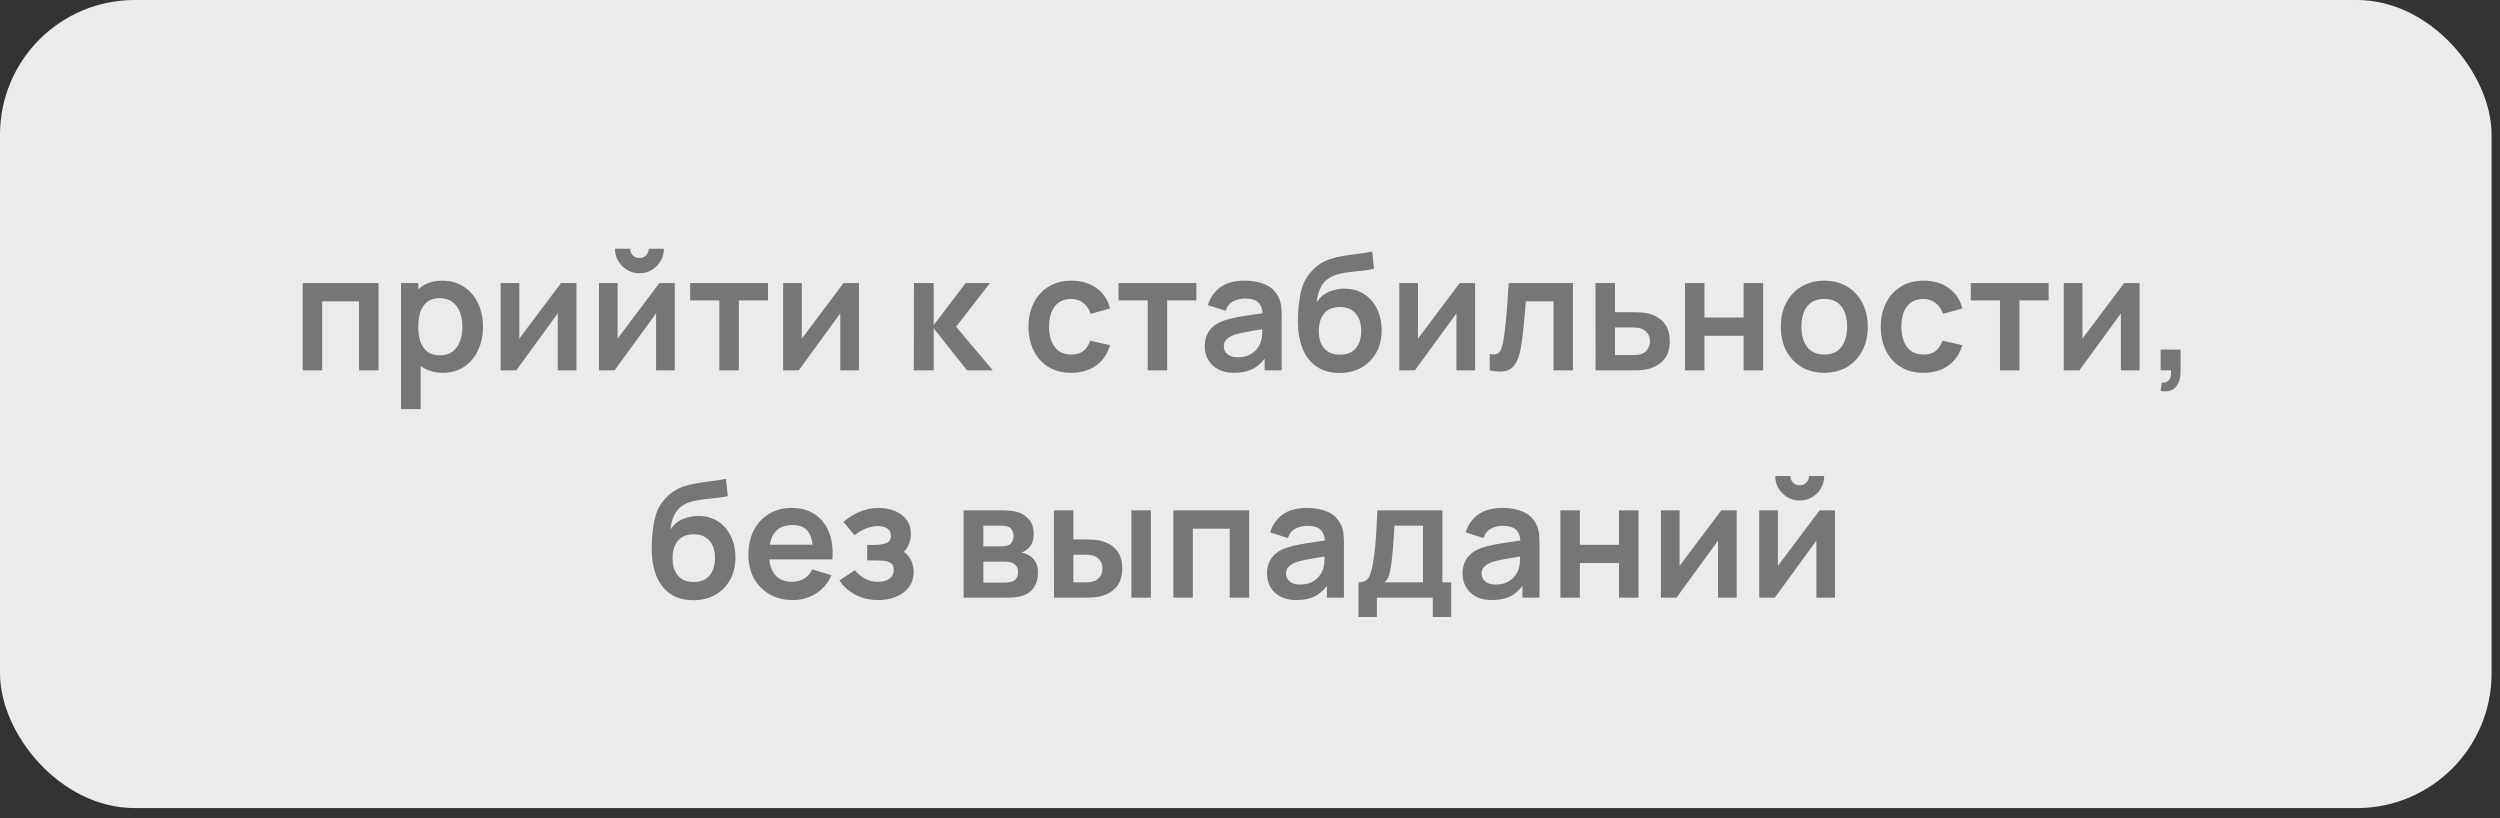 <?xml version="1.0" encoding="UTF-8"?> <svg xmlns="http://www.w3.org/2000/svg" width="165" height="54" viewBox="0 0 165 54" fill="none"><rect x="0" y="0" width="165" height="54" fill="#333333" stroke="none"/><rect width="164.444" height="53.333" rx="8.889" fill="#EBEBEB"></rect><path d="M19.979 24.444V18.684H24.982V24.444H23.696V19.89H21.264V24.444H19.979ZM29.247 24.604C28.686 24.604 28.215 24.471 27.834 24.204C27.454 23.938 27.167 23.575 26.975 23.116C26.783 22.654 26.687 22.137 26.687 21.564C26.687 20.985 26.783 20.466 26.975 20.007C27.167 19.548 27.448 19.187 27.818 18.924C28.191 18.658 28.652 18.524 29.199 18.524C29.743 18.524 30.215 18.658 30.613 18.924C31.015 19.187 31.326 19.548 31.546 20.007C31.767 20.462 31.877 20.981 31.877 21.564C31.877 22.14 31.768 22.658 31.551 23.116C31.334 23.575 31.029 23.938 30.634 24.204C30.239 24.471 29.777 24.604 29.247 24.604ZM26.469 27.004V18.684H27.605V22.727H27.765V27.004H26.469ZM29.05 23.452C29.384 23.452 29.66 23.369 29.877 23.202C30.094 23.035 30.254 22.809 30.357 22.524C30.463 22.236 30.517 21.916 30.517 21.564C30.517 21.216 30.463 20.899 30.357 20.615C30.25 20.327 30.085 20.099 29.861 19.932C29.637 19.762 29.352 19.676 29.007 19.676C28.68 19.676 28.414 19.756 28.207 19.916C28.001 20.073 27.848 20.293 27.749 20.578C27.653 20.859 27.605 21.187 27.605 21.564C27.605 21.938 27.653 22.267 27.749 22.551C27.848 22.835 28.003 23.058 28.213 23.218C28.426 23.374 28.705 23.452 29.05 23.452ZM38.044 18.684V24.444H36.812V20.684L34.071 24.444H33.042V18.684H34.274V22.348L37.026 18.684H38.044ZM42.203 18.034C41.908 18.034 41.638 17.961 41.392 17.815C41.147 17.669 40.952 17.475 40.806 17.234C40.66 16.988 40.587 16.716 40.587 16.418H41.59C41.59 16.588 41.648 16.734 41.766 16.855C41.887 16.972 42.032 17.031 42.203 17.031C42.374 17.031 42.518 16.972 42.635 16.855C42.756 16.734 42.816 16.588 42.816 16.418H43.819C43.819 16.716 43.746 16.988 43.6 17.234C43.455 17.475 43.259 17.669 43.014 17.815C42.769 17.961 42.498 18.034 42.203 18.034ZM44.534 18.684V24.444H43.302V20.684L40.56 24.444H39.531V18.684H40.763V22.348L43.515 18.684H44.534ZM47.477 24.444V19.826H45.551V18.684H50.687V19.826H48.762V24.444H47.477ZM56.69 18.684V24.444H55.458V20.684L52.717 24.444H51.687V18.684H52.919V22.348L55.671 18.684H56.69ZM60.312 24.444L60.323 18.684H61.624V21.458L63.731 18.684H65.336L63.102 21.564L65.528 24.444H63.827L61.624 21.671V24.444H60.312ZM70.699 24.604C70.106 24.604 69.599 24.473 69.179 24.21C68.76 23.943 68.438 23.58 68.214 23.122C67.994 22.663 67.882 22.144 67.878 21.564C67.882 20.974 67.997 20.451 68.225 19.996C68.456 19.538 68.783 19.179 69.206 18.919C69.629 18.656 70.132 18.524 70.715 18.524C71.37 18.524 71.922 18.69 72.374 19.02C72.829 19.347 73.126 19.795 73.265 20.364L71.985 20.711C71.885 20.402 71.72 20.162 71.489 19.991C71.258 19.817 70.995 19.73 70.699 19.73C70.365 19.73 70.09 19.81 69.873 19.97C69.656 20.126 69.496 20.343 69.393 20.62C69.29 20.898 69.238 21.212 69.238 21.564C69.238 22.112 69.361 22.555 69.606 22.892C69.851 23.23 70.216 23.399 70.699 23.399C71.041 23.399 71.309 23.321 71.505 23.164C71.704 23.008 71.853 22.782 71.953 22.487L73.265 22.78C73.087 23.367 72.776 23.819 72.331 24.135C71.887 24.448 71.343 24.604 70.699 24.604ZM75.748 24.444V19.826H73.822V18.684H78.958V19.826H77.033V24.444H75.748ZM81.444 24.604C81.028 24.604 80.676 24.526 80.388 24.37C80.1 24.21 79.882 23.998 79.732 23.735C79.586 23.472 79.513 23.182 79.513 22.866C79.513 22.588 79.56 22.339 79.652 22.119C79.745 21.895 79.887 21.703 80.079 21.543C80.271 21.379 80.52 21.246 80.826 21.143C81.057 21.068 81.327 21.001 81.636 20.94C81.949 20.88 82.287 20.825 82.65 20.775C83.016 20.722 83.398 20.665 83.796 20.604L83.338 20.866C83.341 20.467 83.252 20.174 83.071 19.986C82.889 19.797 82.584 19.703 82.153 19.703C81.894 19.703 81.643 19.763 81.401 19.884C81.16 20.005 80.991 20.213 80.895 20.508L79.722 20.14C79.864 19.653 80.134 19.262 80.532 18.967C80.934 18.672 81.474 18.524 82.153 18.524C82.665 18.524 83.115 18.608 83.503 18.775C83.894 18.942 84.184 19.216 84.372 19.596C84.475 19.799 84.537 20.007 84.559 20.22C84.58 20.43 84.591 20.659 84.591 20.908V24.444H83.466V23.196L83.652 23.399C83.393 23.815 83.089 24.121 82.74 24.316C82.395 24.508 81.963 24.604 81.444 24.604ZM81.7 23.58C81.992 23.58 82.241 23.529 82.447 23.426C82.653 23.323 82.817 23.196 82.938 23.047C83.062 22.898 83.145 22.757 83.188 22.626C83.256 22.462 83.293 22.275 83.3 22.066C83.311 21.852 83.316 21.68 83.316 21.548L83.711 21.666C83.323 21.726 82.991 21.779 82.713 21.826C82.436 21.872 82.198 21.916 81.999 21.959C81.8 21.998 81.624 22.043 81.471 22.092C81.322 22.146 81.195 22.208 81.092 22.279C80.989 22.35 80.909 22.432 80.852 22.524C80.799 22.617 80.772 22.725 80.772 22.85C80.772 22.992 80.808 23.118 80.879 23.228C80.95 23.335 81.053 23.42 81.188 23.484C81.327 23.548 81.498 23.58 81.7 23.58ZM88.374 24.615C87.826 24.608 87.361 24.485 86.977 24.247C86.593 24.009 86.292 23.673 86.075 23.239C85.859 22.805 85.727 22.293 85.681 21.703C85.659 21.401 85.658 21.063 85.675 20.69C85.693 20.316 85.732 19.952 85.793 19.596C85.853 19.241 85.937 18.939 86.043 18.69C86.154 18.441 86.298 18.211 86.475 18.002C86.653 17.788 86.845 17.611 87.051 17.468C87.286 17.305 87.54 17.179 87.814 17.09C88.091 17.001 88.381 16.933 88.683 16.887C88.986 16.837 89.297 16.793 89.617 16.754C89.937 16.715 90.253 16.665 90.566 16.604L90.683 17.74C90.484 17.79 90.253 17.829 89.99 17.858C89.731 17.883 89.46 17.911 89.179 17.943C88.902 17.975 88.637 18.021 88.385 18.082C88.132 18.142 87.914 18.231 87.729 18.348C87.473 18.505 87.277 18.729 87.142 19.02C87.007 19.312 86.927 19.619 86.902 19.943C87.123 19.616 87.396 19.387 87.723 19.255C88.054 19.12 88.388 19.052 88.726 19.052C89.238 19.052 89.677 19.173 90.043 19.415C90.413 19.657 90.696 19.986 90.891 20.402C91.091 20.814 91.19 21.275 91.19 21.783C91.19 22.352 91.071 22.85 90.833 23.276C90.594 23.703 90.264 24.034 89.841 24.268C89.418 24.503 88.929 24.619 88.374 24.615ZM88.438 23.41C88.9 23.41 89.249 23.267 89.483 22.983C89.722 22.695 89.841 22.313 89.841 21.836C89.841 21.349 89.718 20.965 89.473 20.684C89.231 20.403 88.886 20.263 88.438 20.263C87.983 20.263 87.636 20.403 87.398 20.684C87.16 20.965 87.041 21.349 87.041 21.836C87.041 22.334 87.162 22.722 87.403 22.999C87.645 23.273 87.99 23.41 88.438 23.41ZM97.357 18.684V24.444H96.125V20.684L93.383 24.444H92.354V18.684H93.586V22.348L96.338 18.684H97.357ZM98.321 24.444V23.367C98.531 23.406 98.693 23.403 98.806 23.356C98.92 23.307 99.005 23.214 99.062 23.079C99.119 22.944 99.169 22.764 99.212 22.54C99.269 22.224 99.318 21.859 99.361 21.447C99.407 21.035 99.446 20.594 99.478 20.124C99.514 19.655 99.546 19.175 99.574 18.684H103.814V24.444H102.534V19.89H100.705C100.687 20.121 100.666 20.38 100.641 20.668C100.616 20.953 100.589 21.241 100.561 21.532C100.533 21.824 100.501 22.101 100.465 22.364C100.433 22.624 100.399 22.846 100.364 23.031C100.282 23.447 100.165 23.776 100.012 24.018C99.862 24.259 99.653 24.414 99.382 24.482C99.112 24.553 98.758 24.54 98.321 24.444ZM105.307 24.444L105.302 18.684H106.587V20.604H107.622C107.782 20.604 107.962 20.608 108.161 20.615C108.363 20.622 108.532 20.638 108.667 20.663C108.991 20.734 109.266 20.848 109.494 21.004C109.725 21.161 109.901 21.365 110.022 21.618C110.143 21.87 110.203 22.174 110.203 22.53C110.203 23.038 110.072 23.445 109.809 23.751C109.549 24.053 109.183 24.259 108.71 24.37C108.568 24.402 108.394 24.423 108.187 24.434C107.985 24.441 107.802 24.444 107.638 24.444H105.307ZM106.587 23.436H107.75C107.828 23.436 107.915 23.433 108.011 23.426C108.107 23.419 108.2 23.403 108.289 23.378C108.449 23.335 108.589 23.239 108.71 23.09C108.834 22.937 108.897 22.75 108.897 22.53C108.897 22.299 108.834 22.108 108.71 21.959C108.586 21.81 108.433 21.712 108.251 21.666C108.17 21.644 108.084 21.63 107.995 21.623C107.906 21.616 107.825 21.612 107.75 21.612H106.587V23.436ZM111.208 24.444V18.684H112.494V20.956H115.08V18.684H116.366V24.444H115.08V22.162H112.494V24.444H111.208ZM120.398 24.604C119.822 24.604 119.319 24.475 118.889 24.215C118.459 23.955 118.125 23.598 117.886 23.143C117.652 22.684 117.534 22.158 117.534 21.564C117.534 20.96 117.655 20.43 117.897 19.975C118.139 19.52 118.475 19.164 118.905 18.908C119.335 18.652 119.833 18.524 120.398 18.524C120.978 18.524 121.483 18.654 121.913 18.914C122.343 19.173 122.677 19.532 122.916 19.991C123.154 20.446 123.273 20.971 123.273 21.564C123.273 22.162 123.152 22.69 122.91 23.148C122.672 23.603 122.338 23.961 121.908 24.22C121.477 24.476 120.974 24.604 120.398 24.604ZM120.398 23.399C120.91 23.399 121.291 23.228 121.54 22.887C121.789 22.546 121.913 22.105 121.913 21.564C121.913 21.006 121.787 20.562 121.534 20.231C121.282 19.897 120.903 19.73 120.398 19.73C120.053 19.73 119.769 19.808 119.545 19.964C119.325 20.117 119.161 20.332 119.054 20.61C118.948 20.883 118.894 21.202 118.894 21.564C118.894 22.123 119.021 22.569 119.273 22.903C119.529 23.234 119.904 23.399 120.398 23.399ZM126.949 24.604C126.356 24.604 125.849 24.473 125.429 24.21C125.01 23.943 124.688 23.58 124.464 23.122C124.244 22.663 124.132 22.144 124.128 21.564C124.132 20.974 124.247 20.451 124.475 19.996C124.706 19.538 125.033 19.179 125.456 18.919C125.879 18.656 126.382 18.524 126.965 18.524C127.62 18.524 128.173 18.69 128.624 19.02C129.079 19.347 129.376 19.795 129.515 20.364L128.235 20.711C128.135 20.402 127.97 20.162 127.739 19.991C127.508 19.817 127.245 19.73 126.949 19.73C126.615 19.73 126.34 19.81 126.123 19.97C125.906 20.126 125.746 20.343 125.643 20.62C125.54 20.898 125.488 21.212 125.488 21.564C125.488 22.112 125.611 22.555 125.856 22.892C126.101 23.23 126.466 23.399 126.949 23.399C127.291 23.399 127.559 23.321 127.755 23.164C127.954 23.008 128.103 22.782 128.203 22.487L129.515 22.78C129.337 23.367 129.026 23.819 128.581 24.135C128.137 24.448 127.593 24.604 126.949 24.604ZM131.998 24.444V19.826H130.072V18.684H135.208V19.826H133.283V24.444H131.998ZM141.211 18.684V24.444H139.979V20.684L137.238 24.444H136.208V18.684H137.44V22.348L140.192 18.684H141.211ZM142.602 25.804L142.677 25.25C142.84 25.264 142.97 25.235 143.066 25.164C143.162 25.097 143.226 24.999 143.258 24.871C143.293 24.747 143.302 24.604 143.285 24.444H142.602V23.074H143.919V24.498C143.919 24.963 143.809 25.315 143.589 25.554C143.368 25.792 143.039 25.875 142.602 25.804ZM45.723 39.615C45.175 39.608 44.71 39.485 44.326 39.247C43.942 39.009 43.641 38.673 43.424 38.239C43.207 37.805 43.076 37.293 43.03 36.703C43.008 36.401 43.007 36.063 43.024 35.69C43.042 35.316 43.081 34.952 43.142 34.596C43.202 34.241 43.286 33.939 43.392 33.69C43.502 33.441 43.647 33.211 43.824 33.002C44.002 32.788 44.194 32.611 44.4 32.468C44.635 32.305 44.889 32.179 45.163 32.09C45.44 32.001 45.73 31.933 46.032 31.887C46.334 31.837 46.646 31.793 46.966 31.754C47.286 31.715 47.602 31.665 47.915 31.604L48.032 32.74C47.833 32.79 47.602 32.829 47.339 32.858C47.079 32.883 46.809 32.911 46.528 32.943C46.251 32.975 45.986 33.021 45.734 33.082C45.481 33.142 45.263 33.231 45.078 33.348C44.822 33.505 44.626 33.729 44.491 34.02C44.356 34.312 44.276 34.619 44.251 34.943C44.471 34.616 44.745 34.387 45.072 34.255C45.403 34.12 45.737 34.052 46.075 34.052C46.587 34.052 47.026 34.173 47.392 34.415C47.762 34.657 48.045 34.986 48.24 35.402C48.439 35.814 48.539 36.275 48.539 36.783C48.539 37.352 48.42 37.85 48.182 38.276C47.943 38.703 47.613 39.034 47.19 39.268C46.767 39.503 46.278 39.619 45.723 39.615ZM45.787 38.41C46.249 38.41 46.598 38.267 46.832 37.983C47.071 37.695 47.19 37.313 47.19 36.836C47.19 36.349 47.067 35.965 46.822 35.684C46.58 35.403 46.235 35.263 45.787 35.263C45.332 35.263 44.985 35.403 44.747 35.684C44.509 35.965 44.39 36.349 44.39 36.836C44.39 37.334 44.511 37.722 44.752 37.999C44.994 38.273 45.339 38.41 45.787 38.41ZM52.332 39.604C51.749 39.604 51.237 39.478 50.796 39.226C50.355 38.973 50.011 38.623 49.762 38.175C49.516 37.727 49.394 37.211 49.394 36.628C49.394 35.999 49.515 35.453 49.756 34.991C49.998 34.525 50.334 34.164 50.764 33.908C51.195 33.652 51.692 33.524 52.258 33.524C52.855 33.524 53.362 33.665 53.778 33.946C54.197 34.223 54.508 34.616 54.711 35.124C54.914 35.633 54.99 36.232 54.94 36.922H53.666V36.452C53.662 35.827 53.552 35.37 53.335 35.082C53.118 34.794 52.777 34.65 52.311 34.65C51.785 34.65 51.394 34.813 51.138 35.14C50.882 35.464 50.754 35.939 50.754 36.564C50.754 37.147 50.882 37.599 51.138 37.919C51.394 38.239 51.767 38.399 52.258 38.399C52.574 38.399 52.846 38.33 53.074 38.191C53.305 38.049 53.483 37.844 53.607 37.578L54.876 37.962C54.656 38.481 54.315 38.884 53.852 39.172C53.394 39.46 52.887 39.604 52.332 39.604ZM50.348 36.922V35.951H54.311V36.922H50.348ZM57.97 39.604C57.422 39.604 56.923 39.489 56.471 39.258C56.02 39.027 55.664 38.71 55.405 38.308L56.418 37.631C56.624 37.876 56.854 38.067 57.106 38.202C57.358 38.333 57.639 38.399 57.949 38.399C58.272 38.399 58.526 38.328 58.711 38.186C58.896 38.043 58.989 37.853 58.989 37.615C58.989 37.405 58.926 37.258 58.802 37.172C58.678 37.083 58.514 37.03 58.311 37.012C58.109 36.995 57.892 36.986 57.661 36.986H57.234V35.967H57.655C57.979 35.967 58.249 35.93 58.466 35.855C58.687 35.78 58.797 35.615 58.797 35.359C58.797 35.128 58.711 34.964 58.541 34.868C58.37 34.769 58.171 34.719 57.943 34.719C57.666 34.719 57.392 34.778 57.122 34.895C56.852 35.012 56.61 35.155 56.397 35.322L55.671 34.447C55.991 34.163 56.349 33.939 56.743 33.775C57.138 33.608 57.559 33.524 58.007 33.524C58.377 33.524 58.722 33.588 59.042 33.716C59.366 33.844 59.625 34.036 59.821 34.292C60.02 34.548 60.119 34.865 60.119 35.242C60.119 35.512 60.061 35.766 59.943 36.004C59.83 36.243 59.647 36.468 59.394 36.682L59.378 36.266C59.574 36.347 59.739 36.461 59.874 36.607C60.013 36.753 60.118 36.923 60.189 37.119C60.263 37.315 60.301 37.523 60.301 37.743C60.301 38.145 60.194 38.484 59.981 38.762C59.767 39.039 59.483 39.249 59.127 39.391C58.775 39.533 58.39 39.604 57.97 39.604ZM63.599 39.444V33.684H66.218C66.406 33.684 66.582 33.695 66.746 33.716C66.909 33.738 67.05 33.764 67.167 33.796C67.444 33.878 67.69 34.038 67.903 34.276C68.116 34.511 68.223 34.836 68.223 35.252C68.223 35.498 68.184 35.7 68.106 35.86C68.027 36.017 67.924 36.148 67.796 36.255C67.736 36.305 67.674 36.347 67.61 36.383C67.546 36.419 67.482 36.447 67.418 36.468C67.556 36.49 67.688 36.531 67.812 36.591C68.008 36.687 68.171 36.829 68.303 37.018C68.438 37.206 68.506 37.471 68.506 37.812C68.506 38.2 68.411 38.527 68.223 38.794C68.038 39.057 67.766 39.24 67.407 39.343C67.275 39.379 67.124 39.405 66.954 39.423C66.783 39.437 66.609 39.444 66.431 39.444H63.599ZM64.9 38.452H66.34C66.415 38.452 66.497 38.445 66.586 38.431C66.674 38.417 66.754 38.397 66.826 38.372C66.954 38.326 67.046 38.244 67.103 38.127C67.163 38.01 67.194 37.887 67.194 37.759C67.194 37.585 67.149 37.446 67.06 37.343C66.975 37.236 66.872 37.165 66.751 37.13C66.68 37.101 66.602 37.085 66.516 37.082C66.434 37.075 66.367 37.071 66.314 37.071H64.9V38.452ZM64.9 36.063H65.967C66.077 36.063 66.184 36.058 66.287 36.047C66.394 36.033 66.482 36.01 66.554 35.978C66.671 35.931 66.756 35.853 66.81 35.743C66.866 35.633 66.895 35.51 66.895 35.375C66.895 35.233 66.863 35.105 66.799 34.991C66.738 34.874 66.641 34.795 66.506 34.756C66.417 34.721 66.308 34.701 66.18 34.698C66.056 34.694 65.976 34.692 65.94 34.692H64.9V36.063ZM69.563 39.444L69.557 33.684H70.843V35.604H71.488C71.648 35.604 71.827 35.608 72.027 35.615C72.229 35.622 72.398 35.638 72.533 35.663C72.857 35.734 73.132 35.848 73.36 36.004C73.591 36.161 73.767 36.365 73.888 36.618C74.009 36.87 74.069 37.174 74.069 37.53C74.069 38.038 73.938 38.445 73.675 38.751C73.411 39.053 73.043 39.259 72.571 39.37C72.432 39.402 72.259 39.423 72.053 39.434C71.847 39.441 71.664 39.444 71.504 39.444H69.563ZM70.843 38.436H71.616C71.694 38.436 71.781 38.433 71.877 38.426C71.973 38.419 72.064 38.403 72.149 38.378C72.309 38.335 72.451 38.239 72.576 38.09C72.7 37.937 72.763 37.75 72.763 37.53C72.763 37.299 72.7 37.108 72.576 36.959C72.451 36.81 72.299 36.712 72.117 36.666C72.032 36.644 71.945 36.63 71.856 36.623C71.771 36.616 71.691 36.612 71.616 36.612H70.843V38.436ZM74.672 39.444V33.684H75.957V39.444H74.672ZM77.443 39.444V33.684H82.445V39.444H81.16V34.89H78.728V39.444H77.443ZM85.554 39.604C85.138 39.604 84.786 39.526 84.498 39.37C84.21 39.21 83.991 38.998 83.842 38.735C83.696 38.472 83.623 38.182 83.623 37.866C83.623 37.588 83.669 37.339 83.762 37.119C83.854 36.895 83.996 36.703 84.188 36.543C84.38 36.379 84.629 36.246 84.935 36.143C85.166 36.068 85.436 36.001 85.746 35.94C86.058 35.88 86.396 35.825 86.759 35.775C87.125 35.722 87.507 35.665 87.906 35.604L87.447 35.866C87.45 35.467 87.362 35.174 87.18 34.986C86.999 34.797 86.693 34.703 86.263 34.703C86.003 34.703 85.753 34.763 85.511 34.884C85.269 35.005 85.1 35.213 85.004 35.508L83.831 35.14C83.973 34.653 84.243 34.262 84.642 33.967C85.043 33.672 85.584 33.524 86.263 33.524C86.775 33.524 87.225 33.608 87.612 33.775C88.003 33.942 88.293 34.216 88.482 34.596C88.585 34.799 88.647 35.007 88.668 35.22C88.69 35.43 88.7 35.659 88.7 35.908V39.444H87.575V38.196L87.762 38.399C87.502 38.815 87.198 39.121 86.85 39.316C86.505 39.508 86.073 39.604 85.554 39.604ZM85.81 38.58C86.101 38.58 86.35 38.529 86.556 38.426C86.762 38.323 86.926 38.196 87.047 38.047C87.171 37.898 87.255 37.757 87.298 37.626C87.365 37.462 87.402 37.275 87.41 37.066C87.42 36.852 87.426 36.68 87.426 36.548L87.82 36.666C87.433 36.726 87.1 36.779 86.823 36.826C86.546 36.872 86.307 36.916 86.108 36.959C85.909 36.998 85.733 37.043 85.58 37.092C85.431 37.146 85.305 37.208 85.202 37.279C85.098 37.35 85.018 37.432 84.962 37.524C84.908 37.617 84.882 37.725 84.882 37.85C84.882 37.992 84.917 38.118 84.988 38.228C85.059 38.335 85.162 38.42 85.298 38.484C85.436 38.548 85.607 38.58 85.81 38.58ZM89.662 40.724V38.436C89.975 38.436 90.197 38.33 90.329 38.116C90.46 37.903 90.565 37.533 90.643 37.007C90.693 36.694 90.734 36.363 90.766 36.015C90.798 35.667 90.825 35.299 90.846 34.911C90.871 34.523 90.892 34.115 90.91 33.684H95.198V38.436H95.779V40.724H94.563V39.444H90.873V40.724H89.662ZM91.385 38.436H93.918V34.692H92.035C92.025 34.906 92.012 35.124 91.998 35.348C91.984 35.569 91.968 35.789 91.95 36.01C91.932 36.23 91.913 36.442 91.891 36.644C91.874 36.843 91.852 37.028 91.827 37.199C91.788 37.498 91.74 37.743 91.683 37.935C91.626 38.127 91.527 38.294 91.385 38.436ZM98.46 39.604C98.044 39.604 97.692 39.526 97.404 39.37C97.116 39.21 96.897 38.998 96.748 38.735C96.602 38.472 96.529 38.182 96.529 37.866C96.529 37.588 96.575 37.339 96.668 37.119C96.76 36.895 96.903 36.703 97.094 36.543C97.287 36.379 97.535 36.246 97.841 36.143C98.072 36.068 98.343 36.001 98.652 35.94C98.965 35.88 99.302 35.825 99.665 35.775C100.031 35.722 100.414 35.665 100.812 35.604L100.353 35.866C100.357 35.467 100.268 35.174 100.086 34.986C99.905 34.797 99.599 34.703 99.169 34.703C98.91 34.703 98.659 34.763 98.417 34.884C98.175 35.005 98.007 35.213 97.91 35.508L96.737 35.14C96.879 34.653 97.15 34.262 97.548 33.967C97.95 33.672 98.49 33.524 99.169 33.524C99.681 33.524 100.131 33.608 100.518 33.775C100.91 33.942 101.199 34.216 101.388 34.596C101.491 34.799 101.553 35.007 101.574 35.22C101.596 35.43 101.606 35.659 101.606 35.908V39.444H100.481V38.196L100.668 38.399C100.408 38.815 100.104 39.121 99.756 39.316C99.411 39.508 98.979 39.604 98.46 39.604ZM98.716 38.58C99.007 38.58 99.256 38.529 99.463 38.426C99.669 38.323 99.832 38.196 99.953 38.047C100.078 37.898 100.161 37.757 100.204 37.626C100.271 37.462 100.309 37.275 100.316 37.066C100.326 36.852 100.332 36.68 100.332 36.548L100.726 36.666C100.339 36.726 100.006 36.779 99.729 36.826C99.452 36.872 99.214 36.916 99.014 36.959C98.815 36.998 98.639 37.043 98.487 37.092C98.337 37.146 98.211 37.208 98.108 37.279C98.005 37.35 97.925 37.432 97.868 37.524C97.814 37.617 97.788 37.725 97.788 37.85C97.788 37.992 97.823 38.118 97.894 38.228C97.966 38.335 98.069 38.42 98.204 38.484C98.343 38.548 98.513 38.58 98.716 38.58ZM102.984 39.444V33.684H104.27V35.956H106.856V33.684H108.142V39.444H106.856V37.162H104.27V39.444H102.984ZM114.622 33.684V39.444H113.39V35.684L110.649 39.444H109.62V33.684H110.852V37.348L113.604 33.684H114.622ZM118.781 33.034C118.486 33.034 118.216 32.961 117.971 32.815C117.725 32.669 117.53 32.475 117.384 32.234C117.238 31.988 117.165 31.716 117.165 31.418H118.168C118.168 31.588 118.227 31.734 118.344 31.855C118.465 31.972 118.611 32.031 118.781 32.031C118.952 32.031 119.096 31.972 119.213 31.855C119.334 31.734 119.395 31.588 119.395 31.418H120.397C120.397 31.716 120.324 31.988 120.179 32.234C120.033 32.475 119.837 32.669 119.592 32.815C119.347 32.961 119.076 33.034 118.781 33.034ZM121.112 33.684V39.444H119.88V35.684L117.139 39.444H116.109V33.684H117.341V37.348L120.093 33.684H121.112Z" fill="#767676"></path></svg> 